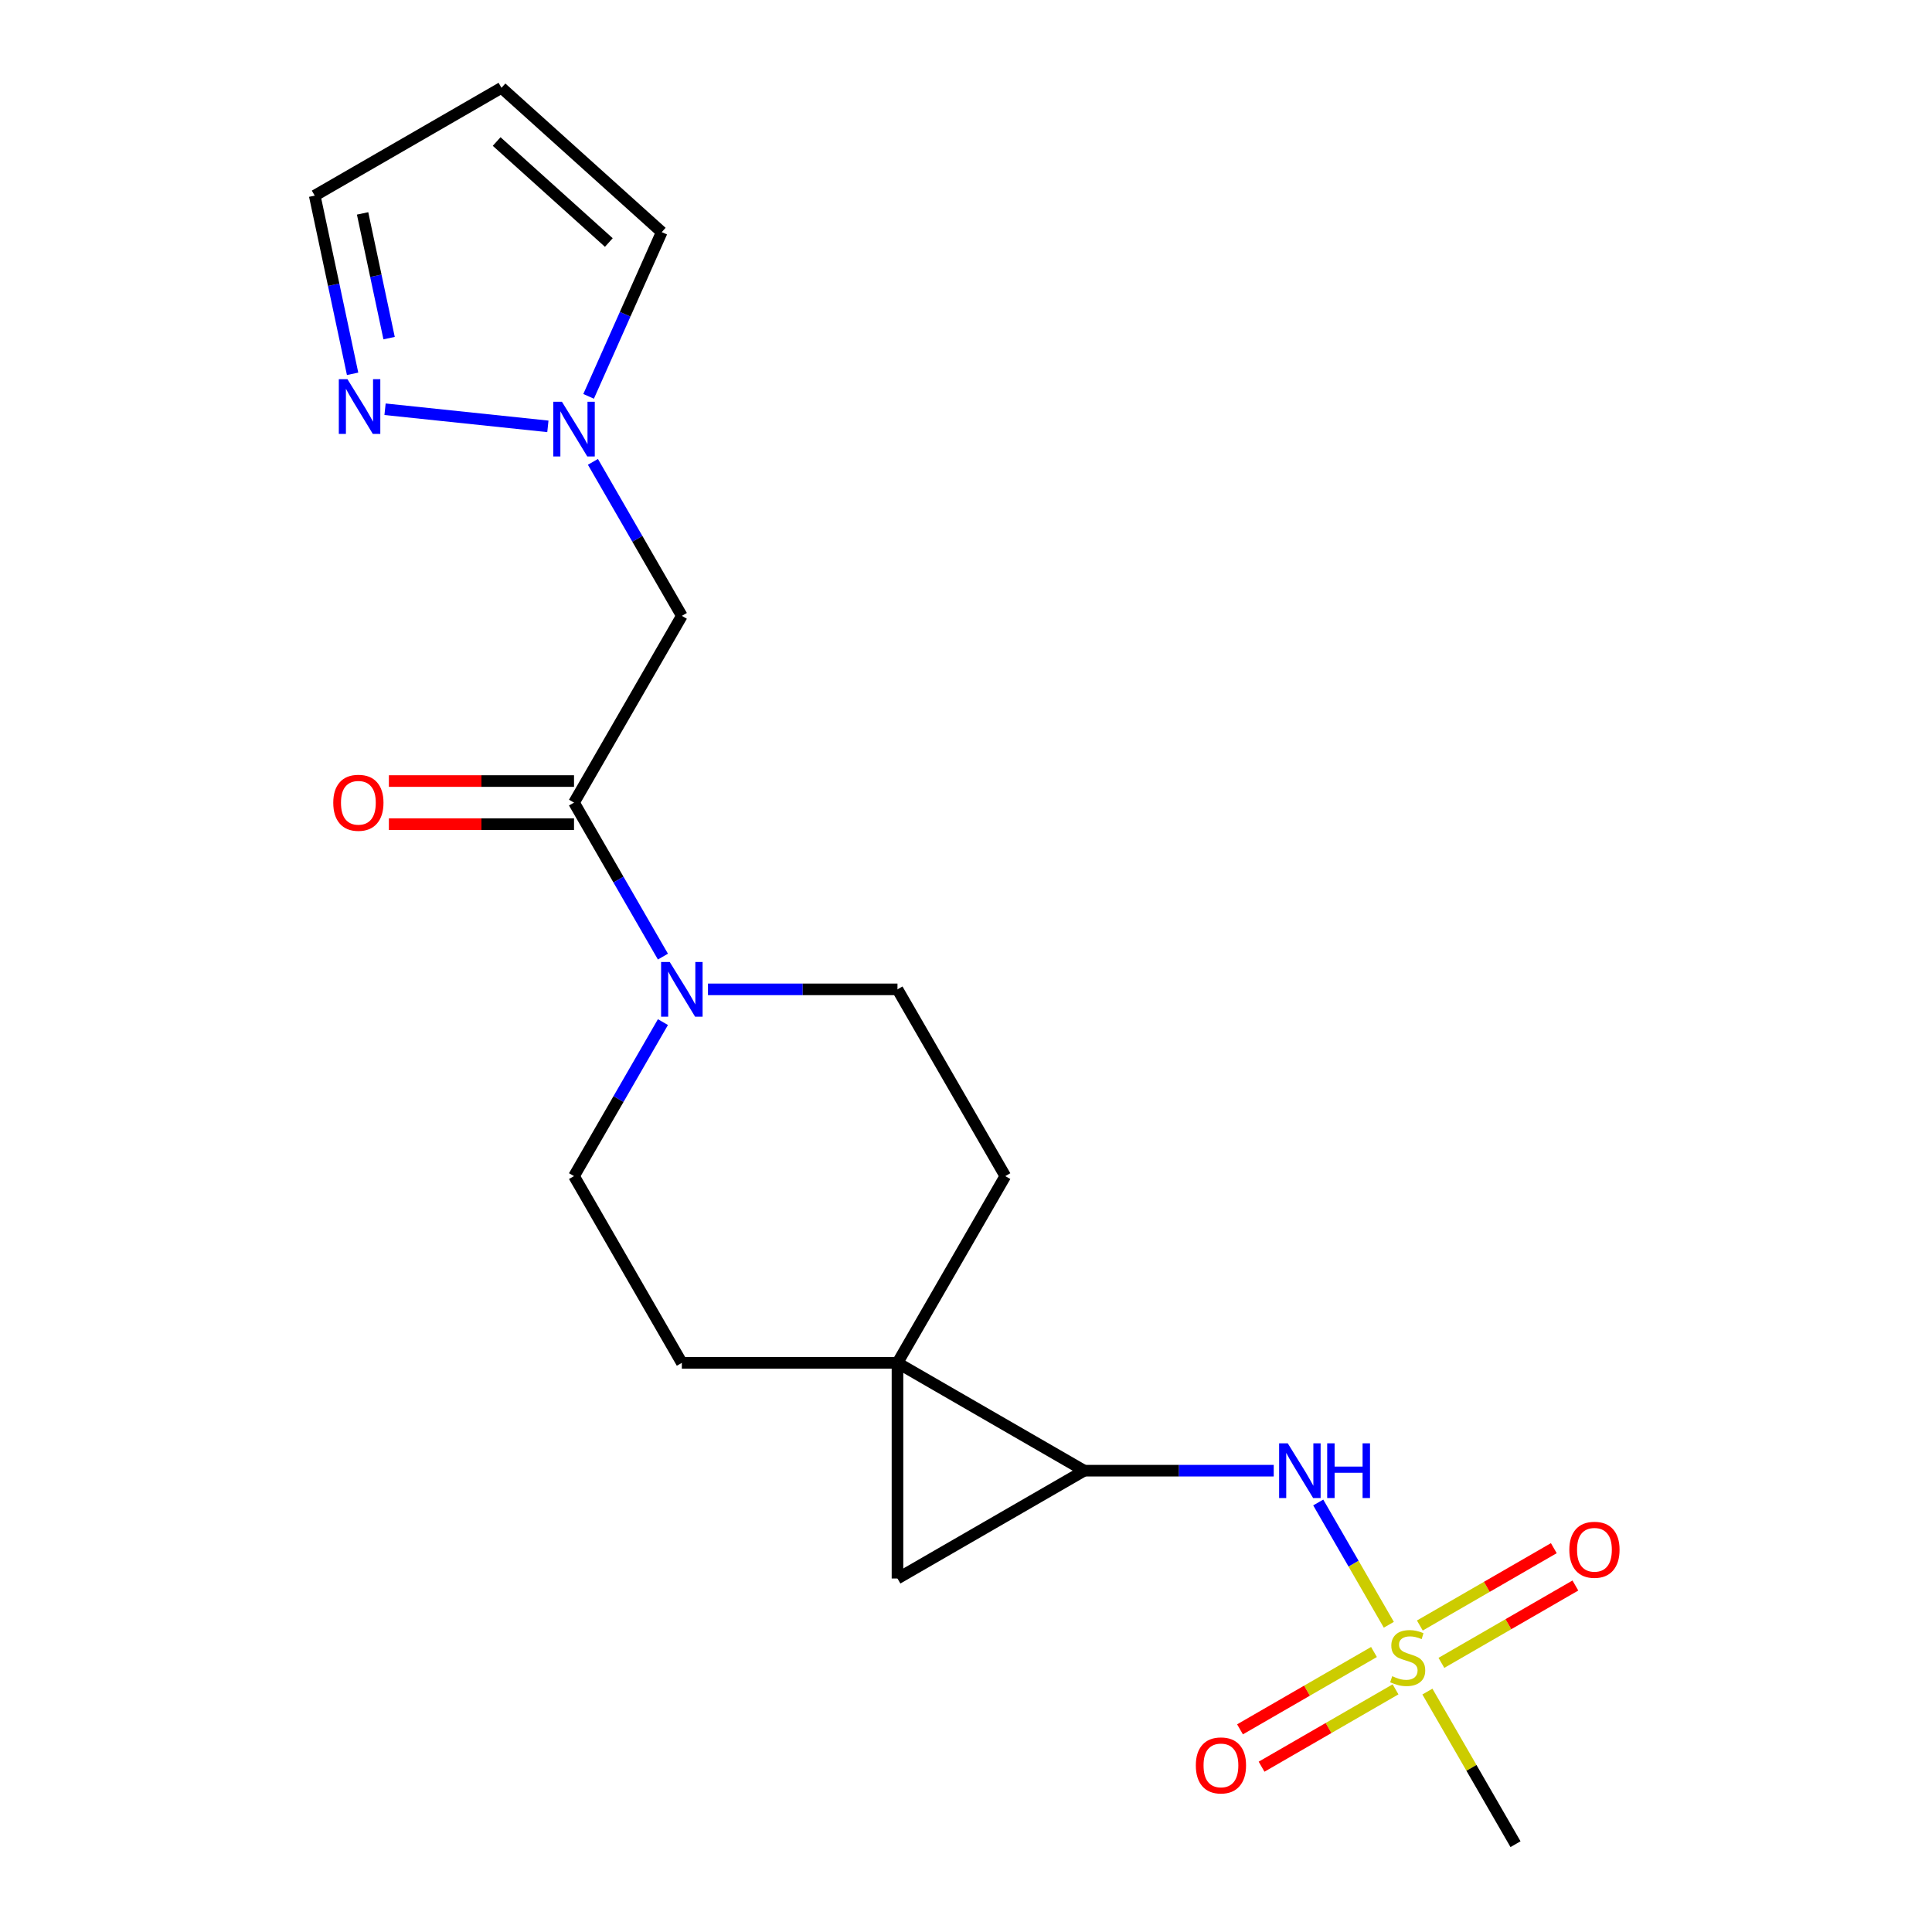 <?xml version='1.0' encoding='iso-8859-1'?>
<svg version='1.1' baseProfile='full'
              xmlns='http://www.w3.org/2000/svg'
                      xmlns:rdkit='http://www.rdkit.org/xml'
                      xmlns:xlink='http://www.w3.org/1999/xlink'
                  xml:space='preserve'
width='1000px' height='1000px' viewBox='0 0 1000 1000'>
<!-- END OF HEADER -->
<rect style='opacity:1.0;fill:#FFFFFF;stroke:none' width='1000' height='1000' x='0' y='0'> </rect>
<path class='bond-5' d='M 718.856,840.973 L 700.586,809.329' style='fill:none;fill-rule:evenodd;stroke:#CCCC00;stroke-width:6px;stroke-linecap:butt;stroke-linejoin:miter;stroke-opacity:1' />
<path class='bond-5' d='M 700.586,809.329 L 682.316,777.684' style='fill:none;fill-rule:evenodd;stroke:#0000FF;stroke-width:6px;stroke-linecap:butt;stroke-linejoin:miter;stroke-opacity:1' />
<path class='bond-9' d='M 711.168,855.071 L 676.496,875.089' style='fill:none;fill-rule:evenodd;stroke:#CCCC00;stroke-width:6px;stroke-linecap:butt;stroke-linejoin:miter;stroke-opacity:1' />
<path class='bond-9' d='M 676.496,875.089 L 641.824,895.106' style='fill:none;fill-rule:evenodd;stroke:#FF0000;stroke-width:6px;stroke-linecap:butt;stroke-linejoin:miter;stroke-opacity:1' />
<path class='bond-9' d='M 722.329,874.403 L 687.658,894.421' style='fill:none;fill-rule:evenodd;stroke:#CCCC00;stroke-width:6px;stroke-linecap:butt;stroke-linejoin:miter;stroke-opacity:1' />
<path class='bond-9' d='M 687.658,894.421 L 652.986,914.439' style='fill:none;fill-rule:evenodd;stroke:#FF0000;stroke-width:6px;stroke-linecap:butt;stroke-linejoin:miter;stroke-opacity:1' />
<path class='bond-10' d='M 746.07,860.697 L 780.742,840.679' style='fill:none;fill-rule:evenodd;stroke:#CCCC00;stroke-width:6px;stroke-linecap:butt;stroke-linejoin:miter;stroke-opacity:1' />
<path class='bond-10' d='M 780.742,840.679 L 815.414,820.661' style='fill:none;fill-rule:evenodd;stroke:#FF0000;stroke-width:6px;stroke-linecap:butt;stroke-linejoin:miter;stroke-opacity:1' />
<path class='bond-10' d='M 734.909,841.364 L 769.58,821.346' style='fill:none;fill-rule:evenodd;stroke:#CCCC00;stroke-width:6px;stroke-linecap:butt;stroke-linejoin:miter;stroke-opacity:1' />
<path class='bond-10' d='M 769.58,821.346 L 804.252,801.329' style='fill:none;fill-rule:evenodd;stroke:#FF0000;stroke-width:6px;stroke-linecap:butt;stroke-linejoin:miter;stroke-opacity:1' />
<path class='bond-19' d='M 738.821,875.554 L 761.624,915.05' style='fill:none;fill-rule:evenodd;stroke:#CCCC00;stroke-width:6px;stroke-linecap:butt;stroke-linejoin:miter;stroke-opacity:1' />
<path class='bond-19' d='M 761.624,915.05 L 784.427,954.545' style='fill:none;fill-rule:evenodd;stroke:#000000;stroke-width:6px;stroke-linecap:butt;stroke-linejoin:miter;stroke-opacity:1' />
<path class='bond-0' d='M 464.534,705.414 L 561.196,761.222' style='fill:none;fill-rule:evenodd;stroke:#000000;stroke-width:6px;stroke-linecap:butt;stroke-linejoin:miter;stroke-opacity:1' />
<path class='bond-11' d='M 464.534,705.414 L 520.342,608.753' style='fill:none;fill-rule:evenodd;stroke:#000000;stroke-width:6px;stroke-linecap:butt;stroke-linejoin:miter;stroke-opacity:1' />
<path class='bond-12' d='M 464.534,705.414 L 352.919,705.414' style='fill:none;fill-rule:evenodd;stroke:#000000;stroke-width:6px;stroke-linecap:butt;stroke-linejoin:miter;stroke-opacity:1' />
<path class='bond-20' d='M 464.534,705.414 L 464.534,817.03' style='fill:none;fill-rule:evenodd;stroke:#000000;stroke-width:6px;stroke-linecap:butt;stroke-linejoin:miter;stroke-opacity:1' />
<path class='bond-1' d='M 561.196,761.222 L 610.238,761.222' style='fill:none;fill-rule:evenodd;stroke:#000000;stroke-width:6px;stroke-linecap:butt;stroke-linejoin:miter;stroke-opacity:1' />
<path class='bond-1' d='M 610.238,761.222 L 659.281,761.222' style='fill:none;fill-rule:evenodd;stroke:#0000FF;stroke-width:6px;stroke-linecap:butt;stroke-linejoin:miter;stroke-opacity:1' />
<path class='bond-3' d='M 561.196,761.222 L 464.534,817.03' style='fill:none;fill-rule:evenodd;stroke:#000000;stroke-width:6px;stroke-linecap:butt;stroke-linejoin:miter;stroke-opacity:1' />
<path class='bond-2' d='M 297.111,415.429 L 320.122,455.285' style='fill:none;fill-rule:evenodd;stroke:#000000;stroke-width:6px;stroke-linecap:butt;stroke-linejoin:miter;stroke-opacity:1' />
<path class='bond-2' d='M 320.122,455.285 L 343.133,495.14' style='fill:none;fill-rule:evenodd;stroke:#0000FF;stroke-width:6px;stroke-linecap:butt;stroke-linejoin:miter;stroke-opacity:1' />
<path class='bond-7' d='M 297.111,415.429 L 352.919,318.767' style='fill:none;fill-rule:evenodd;stroke:#000000;stroke-width:6px;stroke-linecap:butt;stroke-linejoin:miter;stroke-opacity:1' />
<path class='bond-17' d='M 297.111,404.267 L 249.199,404.267' style='fill:none;fill-rule:evenodd;stroke:#000000;stroke-width:6px;stroke-linecap:butt;stroke-linejoin:miter;stroke-opacity:1' />
<path class='bond-17' d='M 249.199,404.267 L 201.286,404.267' style='fill:none;fill-rule:evenodd;stroke:#FF0000;stroke-width:6px;stroke-linecap:butt;stroke-linejoin:miter;stroke-opacity:1' />
<path class='bond-17' d='M 297.111,426.591 L 249.199,426.591' style='fill:none;fill-rule:evenodd;stroke:#000000;stroke-width:6px;stroke-linecap:butt;stroke-linejoin:miter;stroke-opacity:1' />
<path class='bond-17' d='M 249.199,426.591 L 201.286,426.591' style='fill:none;fill-rule:evenodd;stroke:#FF0000;stroke-width:6px;stroke-linecap:butt;stroke-linejoin:miter;stroke-opacity:1' />
<path class='bond-4' d='M 343.133,529.041 L 320.122,568.897' style='fill:none;fill-rule:evenodd;stroke:#0000FF;stroke-width:6px;stroke-linecap:butt;stroke-linejoin:miter;stroke-opacity:1' />
<path class='bond-4' d='M 320.122,568.897 L 297.111,608.753' style='fill:none;fill-rule:evenodd;stroke:#000000;stroke-width:6px;stroke-linecap:butt;stroke-linejoin:miter;stroke-opacity:1' />
<path class='bond-21' d='M 366.449,512.091 L 415.492,512.091' style='fill:none;fill-rule:evenodd;stroke:#0000FF;stroke-width:6px;stroke-linecap:butt;stroke-linejoin:miter;stroke-opacity:1' />
<path class='bond-21' d='M 415.492,512.091 L 464.534,512.091' style='fill:none;fill-rule:evenodd;stroke:#000000;stroke-width:6px;stroke-linecap:butt;stroke-linejoin:miter;stroke-opacity:1' />
<path class='bond-6' d='M 306.897,239.056 L 329.908,278.912' style='fill:none;fill-rule:evenodd;stroke:#0000FF;stroke-width:6px;stroke-linecap:butt;stroke-linejoin:miter;stroke-opacity:1' />
<path class='bond-6' d='M 329.908,278.912 L 352.919,318.767' style='fill:none;fill-rule:evenodd;stroke:#000000;stroke-width:6px;stroke-linecap:butt;stroke-linejoin:miter;stroke-opacity:1' />
<path class='bond-8' d='M 283.581,220.683 L 199.297,211.825' style='fill:none;fill-rule:evenodd;stroke:#0000FF;stroke-width:6px;stroke-linecap:butt;stroke-linejoin:miter;stroke-opacity:1' />
<path class='bond-14' d='M 304.658,205.155 L 323.584,162.647' style='fill:none;fill-rule:evenodd;stroke:#0000FF;stroke-width:6px;stroke-linecap:butt;stroke-linejoin:miter;stroke-opacity:1' />
<path class='bond-14' d='M 323.584,162.647 L 342.509,120.14' style='fill:none;fill-rule:evenodd;stroke:#000000;stroke-width:6px;stroke-linecap:butt;stroke-linejoin:miter;stroke-opacity:1' />
<path class='bond-18' d='M 182.504,193.488 L 172.703,147.375' style='fill:none;fill-rule:evenodd;stroke:#0000FF;stroke-width:6px;stroke-linecap:butt;stroke-linejoin:miter;stroke-opacity:1' />
<path class='bond-18' d='M 172.703,147.375 L 162.901,101.262' style='fill:none;fill-rule:evenodd;stroke:#000000;stroke-width:6px;stroke-linecap:butt;stroke-linejoin:miter;stroke-opacity:1' />
<path class='bond-18' d='M 201.399,175.013 L 194.538,142.734' style='fill:none;fill-rule:evenodd;stroke:#0000FF;stroke-width:6px;stroke-linecap:butt;stroke-linejoin:miter;stroke-opacity:1' />
<path class='bond-18' d='M 194.538,142.734 L 187.677,110.455' style='fill:none;fill-rule:evenodd;stroke:#000000;stroke-width:6px;stroke-linecap:butt;stroke-linejoin:miter;stroke-opacity:1' />
<path class='bond-16' d='M 520.342,608.753 L 464.534,512.091' style='fill:none;fill-rule:evenodd;stroke:#000000;stroke-width:6px;stroke-linecap:butt;stroke-linejoin:miter;stroke-opacity:1' />
<path class='bond-15' d='M 352.919,705.414 L 297.111,608.753' style='fill:none;fill-rule:evenodd;stroke:#000000;stroke-width:6px;stroke-linecap:butt;stroke-linejoin:miter;stroke-opacity:1' />
<path class='bond-13' d='M 259.563,45.455 L 342.509,120.14' style='fill:none;fill-rule:evenodd;stroke:#000000;stroke-width:6px;stroke-linecap:butt;stroke-linejoin:miter;stroke-opacity:1' />
<path class='bond-13' d='M 257.068,73.247 L 315.13,125.526' style='fill:none;fill-rule:evenodd;stroke:#000000;stroke-width:6px;stroke-linecap:butt;stroke-linejoin:miter;stroke-opacity:1' />
<path class='bond-22' d='M 259.563,45.455 L 162.901,101.262' style='fill:none;fill-rule:evenodd;stroke:#000000;stroke-width:6px;stroke-linecap:butt;stroke-linejoin:miter;stroke-opacity:1' />
<path  class='atom-0' d='M 720.619 867.604
Q 720.939 867.724, 722.259 868.284
Q 723.579 868.844, 725.019 869.204
Q 726.499 869.524, 727.939 869.524
Q 730.619 869.524, 732.179 868.244
Q 733.739 866.924, 733.739 864.644
Q 733.739 863.084, 732.939 862.124
Q 732.179 861.164, 730.979 860.644
Q 729.779 860.124, 727.779 859.524
Q 725.259 858.764, 723.739 858.044
Q 722.259 857.324, 721.179 855.804
Q 720.139 854.284, 720.139 851.724
Q 720.139 848.164, 722.539 845.964
Q 724.979 843.764, 729.779 843.764
Q 733.059 843.764, 736.779 845.324
L 735.859 848.404
Q 732.459 847.004, 729.899 847.004
Q 727.139 847.004, 725.619 848.164
Q 724.099 849.284, 724.139 851.244
Q 724.139 852.764, 724.899 853.684
Q 725.699 854.604, 726.819 855.124
Q 727.979 855.644, 729.899 856.244
Q 732.459 857.044, 733.979 857.844
Q 735.499 858.644, 736.579 860.284
Q 737.699 861.884, 737.699 864.644
Q 737.699 868.564, 735.059 870.684
Q 732.459 872.764, 728.099 872.764
Q 725.579 872.764, 723.659 872.204
Q 721.779 871.684, 719.539 870.764
L 720.619 867.604
' fill='#CCCC00'/>
<path  class='atom-5' d='M 346.659 497.931
L 355.939 512.931
Q 356.859 514.411, 358.339 517.091
Q 359.819 519.771, 359.899 519.931
L 359.899 497.931
L 363.659 497.931
L 363.659 526.251
L 359.779 526.251
L 349.819 509.851
Q 348.659 507.931, 347.419 505.731
Q 346.219 503.531, 345.859 502.851
L 345.859 526.251
L 342.179 526.251
L 342.179 497.931
L 346.659 497.931
' fill='#0000FF'/>
<path  class='atom-6' d='M 666.551 747.062
L 675.831 762.062
Q 676.751 763.542, 678.231 766.222
Q 679.711 768.902, 679.791 769.062
L 679.791 747.062
L 683.551 747.062
L 683.551 775.382
L 679.671 775.382
L 669.711 758.982
Q 668.551 757.062, 667.311 754.862
Q 666.111 752.662, 665.751 751.982
L 665.751 775.382
L 662.071 775.382
L 662.071 747.062
L 666.551 747.062
' fill='#0000FF'/>
<path  class='atom-6' d='M 686.951 747.062
L 690.791 747.062
L 690.791 759.102
L 705.271 759.102
L 705.271 747.062
L 709.111 747.062
L 709.111 775.382
L 705.271 775.382
L 705.271 762.302
L 690.791 762.302
L 690.791 775.382
L 686.951 775.382
L 686.951 747.062
' fill='#0000FF'/>
<path  class='atom-7' d='M 290.851 207.946
L 300.131 222.946
Q 301.051 224.426, 302.531 227.106
Q 304.011 229.786, 304.091 229.946
L 304.091 207.946
L 307.851 207.946
L 307.851 236.266
L 303.971 236.266
L 294.011 219.866
Q 292.851 217.946, 291.611 215.746
Q 290.411 213.546, 290.051 212.866
L 290.051 236.266
L 286.371 236.266
L 286.371 207.946
L 290.851 207.946
' fill='#0000FF'/>
<path  class='atom-9' d='M 179.847 196.279
L 189.127 211.279
Q 190.047 212.759, 191.527 215.439
Q 193.007 218.119, 193.087 218.279
L 193.087 196.279
L 196.847 196.279
L 196.847 224.599
L 192.967 224.599
L 183.007 208.199
Q 181.847 206.279, 180.607 204.079
Q 179.407 201.879, 179.047 201.199
L 179.047 224.599
L 175.367 224.599
L 175.367 196.279
L 179.847 196.279
' fill='#0000FF'/>
<path  class='atom-10' d='M 618.957 913.771
Q 618.957 906.971, 622.317 903.171
Q 625.677 899.371, 631.957 899.371
Q 638.237 899.371, 641.597 903.171
Q 644.957 906.971, 644.957 913.771
Q 644.957 920.651, 641.557 924.571
Q 638.157 928.451, 631.957 928.451
Q 625.717 928.451, 622.317 924.571
Q 618.957 920.691, 618.957 913.771
M 631.957 925.251
Q 636.277 925.251, 638.597 922.371
Q 640.957 919.451, 640.957 913.771
Q 640.957 908.211, 638.597 905.411
Q 636.277 902.571, 631.957 902.571
Q 627.637 902.571, 625.277 905.371
Q 622.957 908.171, 622.957 913.771
Q 622.957 919.491, 625.277 922.371
Q 627.637 925.251, 631.957 925.251
' fill='#FF0000'/>
<path  class='atom-11' d='M 812.281 802.156
Q 812.281 795.356, 815.641 791.556
Q 819.001 787.756, 825.281 787.756
Q 831.561 787.756, 834.921 791.556
Q 838.281 795.356, 838.281 802.156
Q 838.281 809.036, 834.881 812.956
Q 831.481 816.836, 825.281 816.836
Q 819.041 816.836, 815.641 812.956
Q 812.281 809.076, 812.281 802.156
M 825.281 813.636
Q 829.601 813.636, 831.921 810.756
Q 834.281 807.836, 834.281 802.156
Q 834.281 796.596, 831.921 793.796
Q 829.601 790.956, 825.281 790.956
Q 820.961 790.956, 818.601 793.756
Q 816.281 796.556, 816.281 802.156
Q 816.281 807.876, 818.601 810.756
Q 820.961 813.636, 825.281 813.636
' fill='#FF0000'/>
<path  class='atom-18' d='M 172.496 415.509
Q 172.496 408.709, 175.856 404.909
Q 179.216 401.109, 185.496 401.109
Q 191.776 401.109, 195.136 404.909
Q 198.496 408.709, 198.496 415.509
Q 198.496 422.389, 195.096 426.309
Q 191.696 430.189, 185.496 430.189
Q 179.256 430.189, 175.856 426.309
Q 172.496 422.429, 172.496 415.509
M 185.496 426.989
Q 189.816 426.989, 192.136 424.109
Q 194.496 421.189, 194.496 415.509
Q 194.496 409.949, 192.136 407.149
Q 189.816 404.309, 185.496 404.309
Q 181.176 404.309, 178.816 407.109
Q 176.496 409.909, 176.496 415.509
Q 176.496 421.229, 178.816 424.109
Q 181.176 426.989, 185.496 426.989
' fill='#FF0000'/>
</svg>
